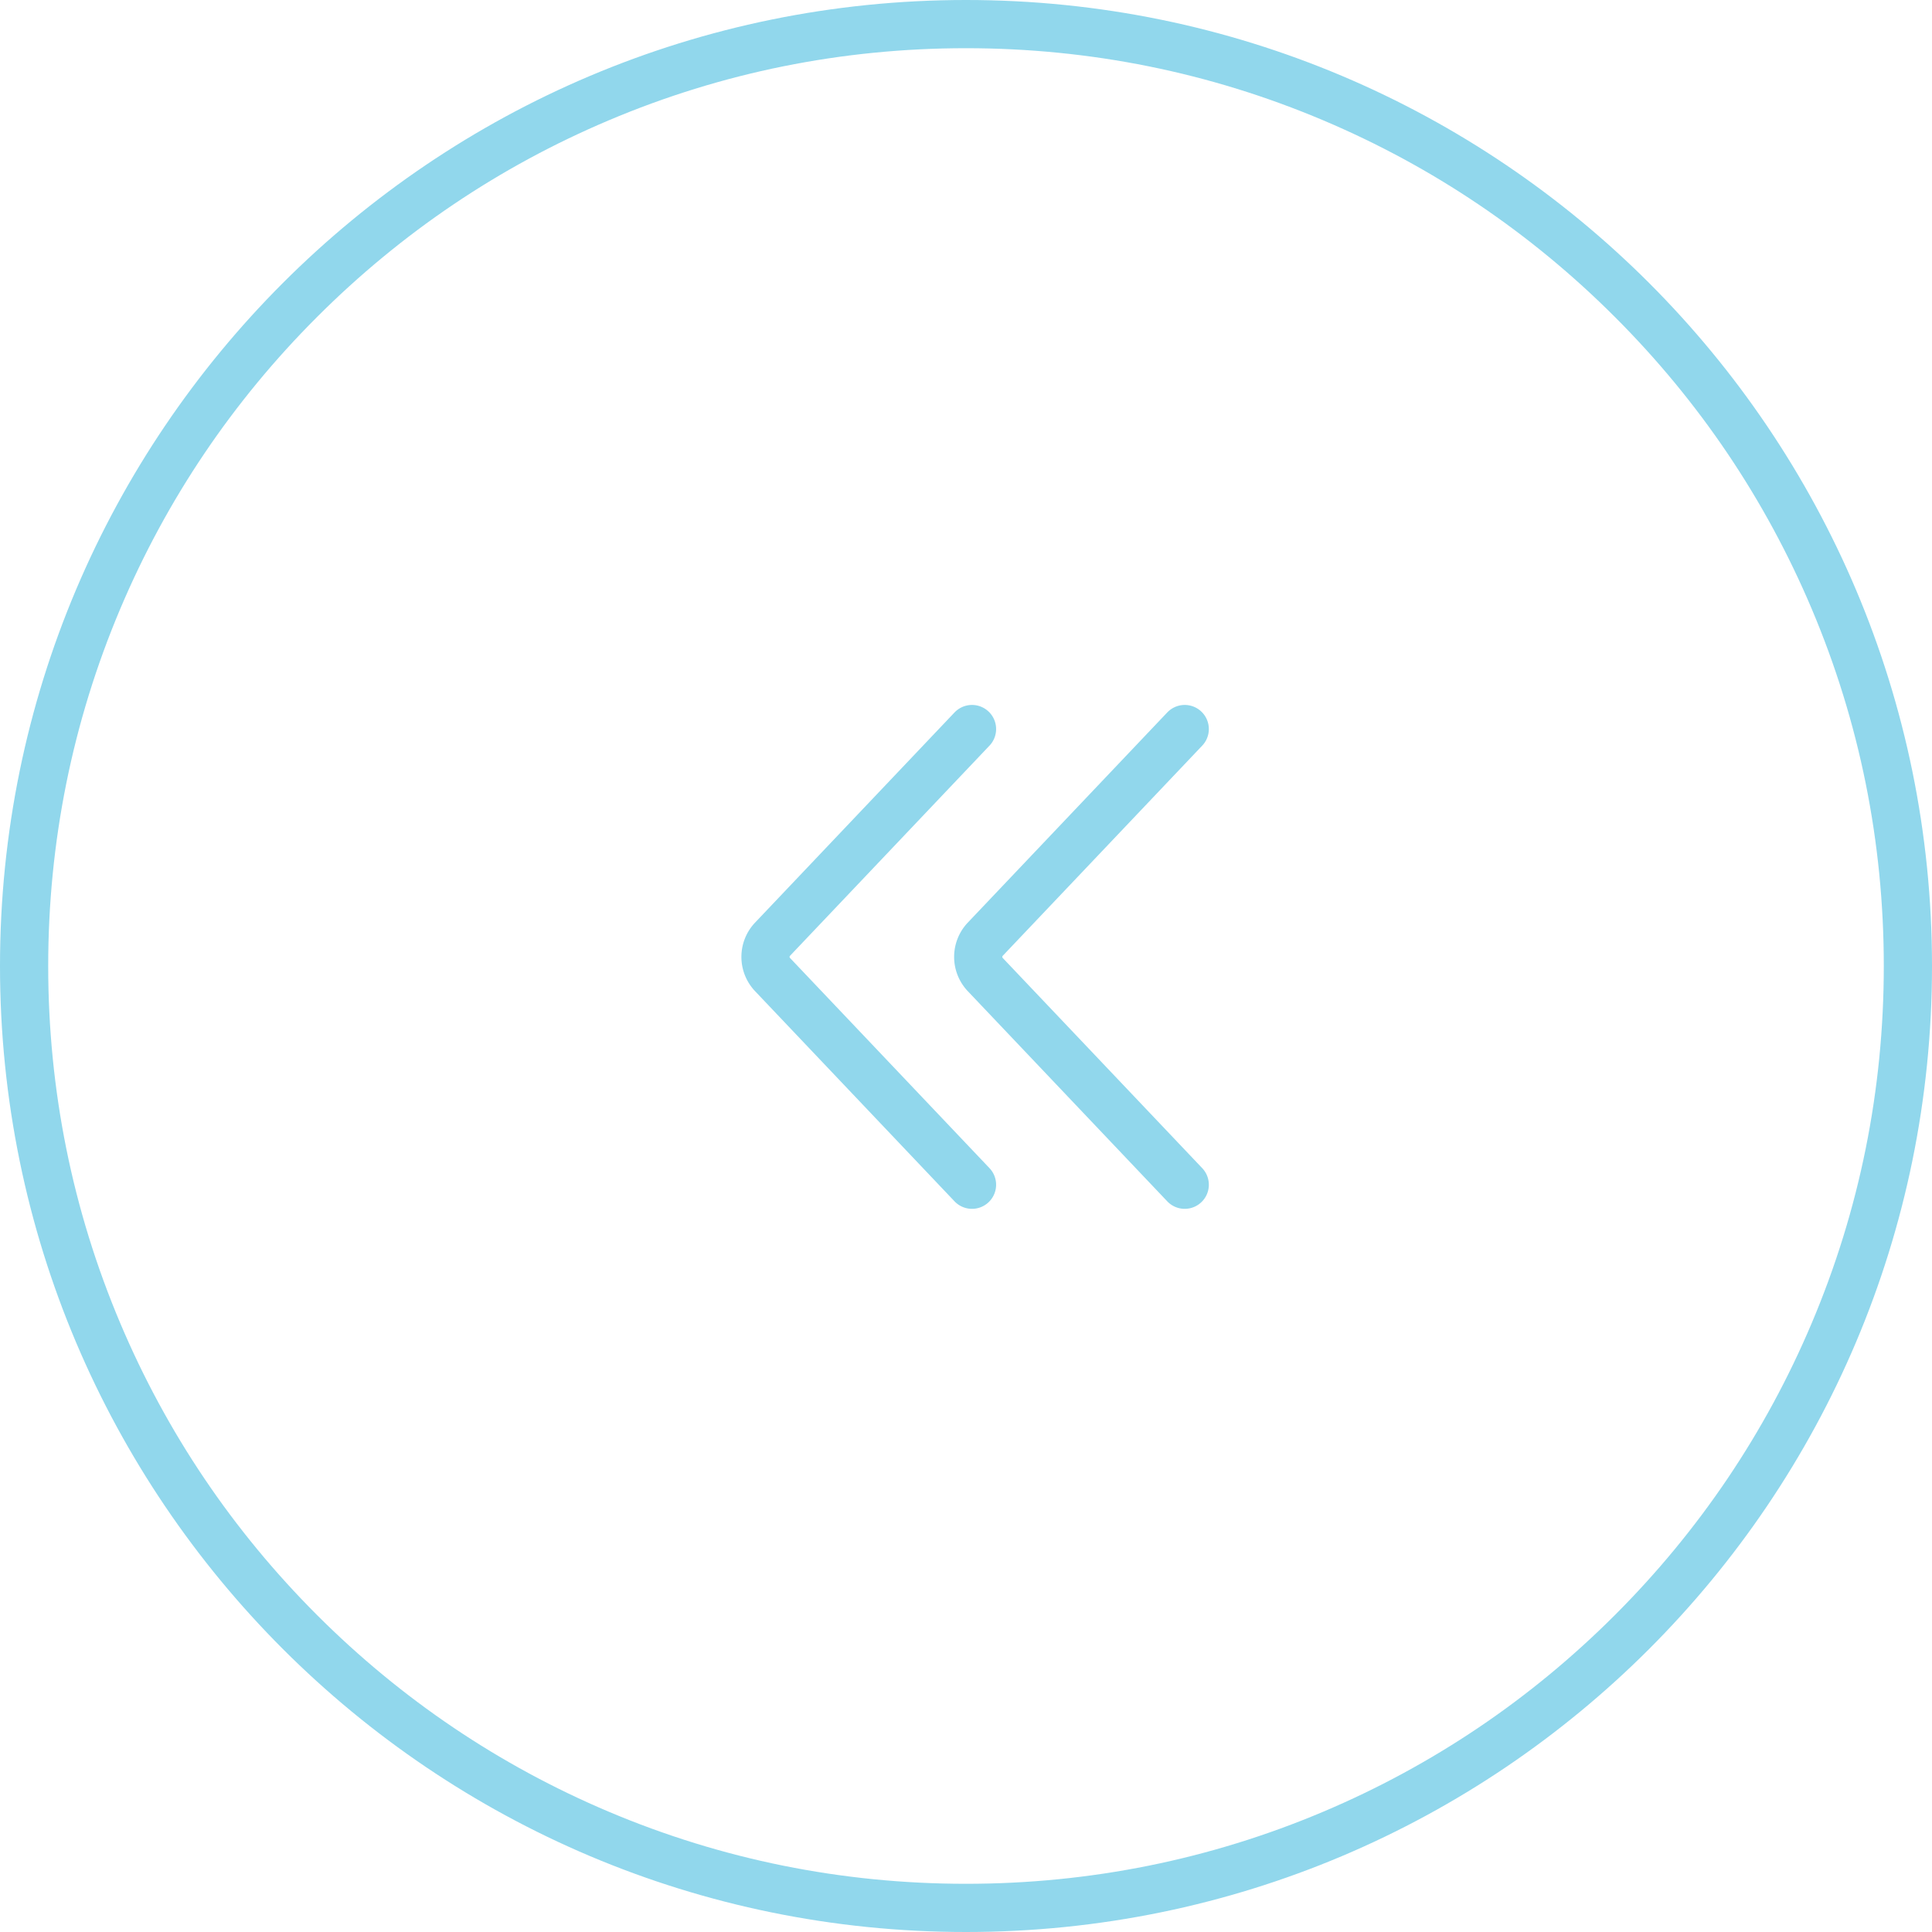 <svg xmlns="http://www.w3.org/2000/svg" width="40.079" height="40.079" viewBox="0 0 40.079 40.079">
              <g id="Group_63" data-name="Group 63" transform="translate(1071.079 -1044) rotate(90)">
                <g id="Ellipse_152" data-name="Ellipse 152" transform="translate(1044 1031)" fill="none"
                  style="mix-blend-mode: normal;isolation: isolate">
                  <path d="M0,20.04a20.04,20.04,0,1,1,20.04,20.04A20.04,20.04,0,0,1,0,20.04Z" stroke="none" />
                  <path
                    d="M 20.04 1 C 17.469 1 14.976 1.503 12.629 2.496 C 10.362 3.455 8.325 4.828 6.577 6.577 C 4.828 8.325 3.455 10.362 2.496 12.629 C 1.503 14.976 1 17.469 1 20.04 C 1 22.61 1.503 25.104 2.496 27.45 C 3.455 29.718 4.828 31.754 6.577 33.503 C 8.325 35.252 10.362 36.625 12.629 37.584 C 14.976 38.576 17.469 39.079 20.04 39.079 C 22.61 39.079 25.104 38.576 27.45 37.584 C 29.718 36.625 31.754 35.252 33.503 33.503 C 35.252 31.754 36.625 29.718 37.584 27.45 C 38.576 25.104 39.079 22.61 39.079 20.04 C 39.079 17.469 38.576 14.976 37.584 12.629 C 36.625 10.362 35.252 8.325 33.503 6.577 C 31.754 4.828 29.718 3.455 27.45 2.496 C 25.104 1.503 22.61 1 20.04 1 M 20.04 3.814697265625e-06 C 31.107 3.814697265625e-06 40.079 8.972 40.079 20.04 C 40.079 31.107 31.107 40.079 20.04 40.079 C 8.972 40.079 3.814697265625e-06 31.107 3.814697265625e-06 20.04 C 3.814697265625e-06 8.972 8.972 3.814697265625e-06 20.04 3.814697265625e-06 Z"
                    stroke="none" fill="#91d7ec" />
                </g>
                <path id="Vector"
                  d="M0,4.413,4.363,8.554a.534.534,0,0,0,.727,0L9.453,4.413M0,0,4.363,4.141a.534.534,0,0,0,.727,0L9.453,0"
                  transform="translate(1059.124 1046.502)" fill="none" stroke="#91d7ec" stroke-linecap="round"
                  stroke-linejoin="round" stroke-width="1" style="mix-blend-mode: normal;isolation: isolate" />
              </g>
            </svg>